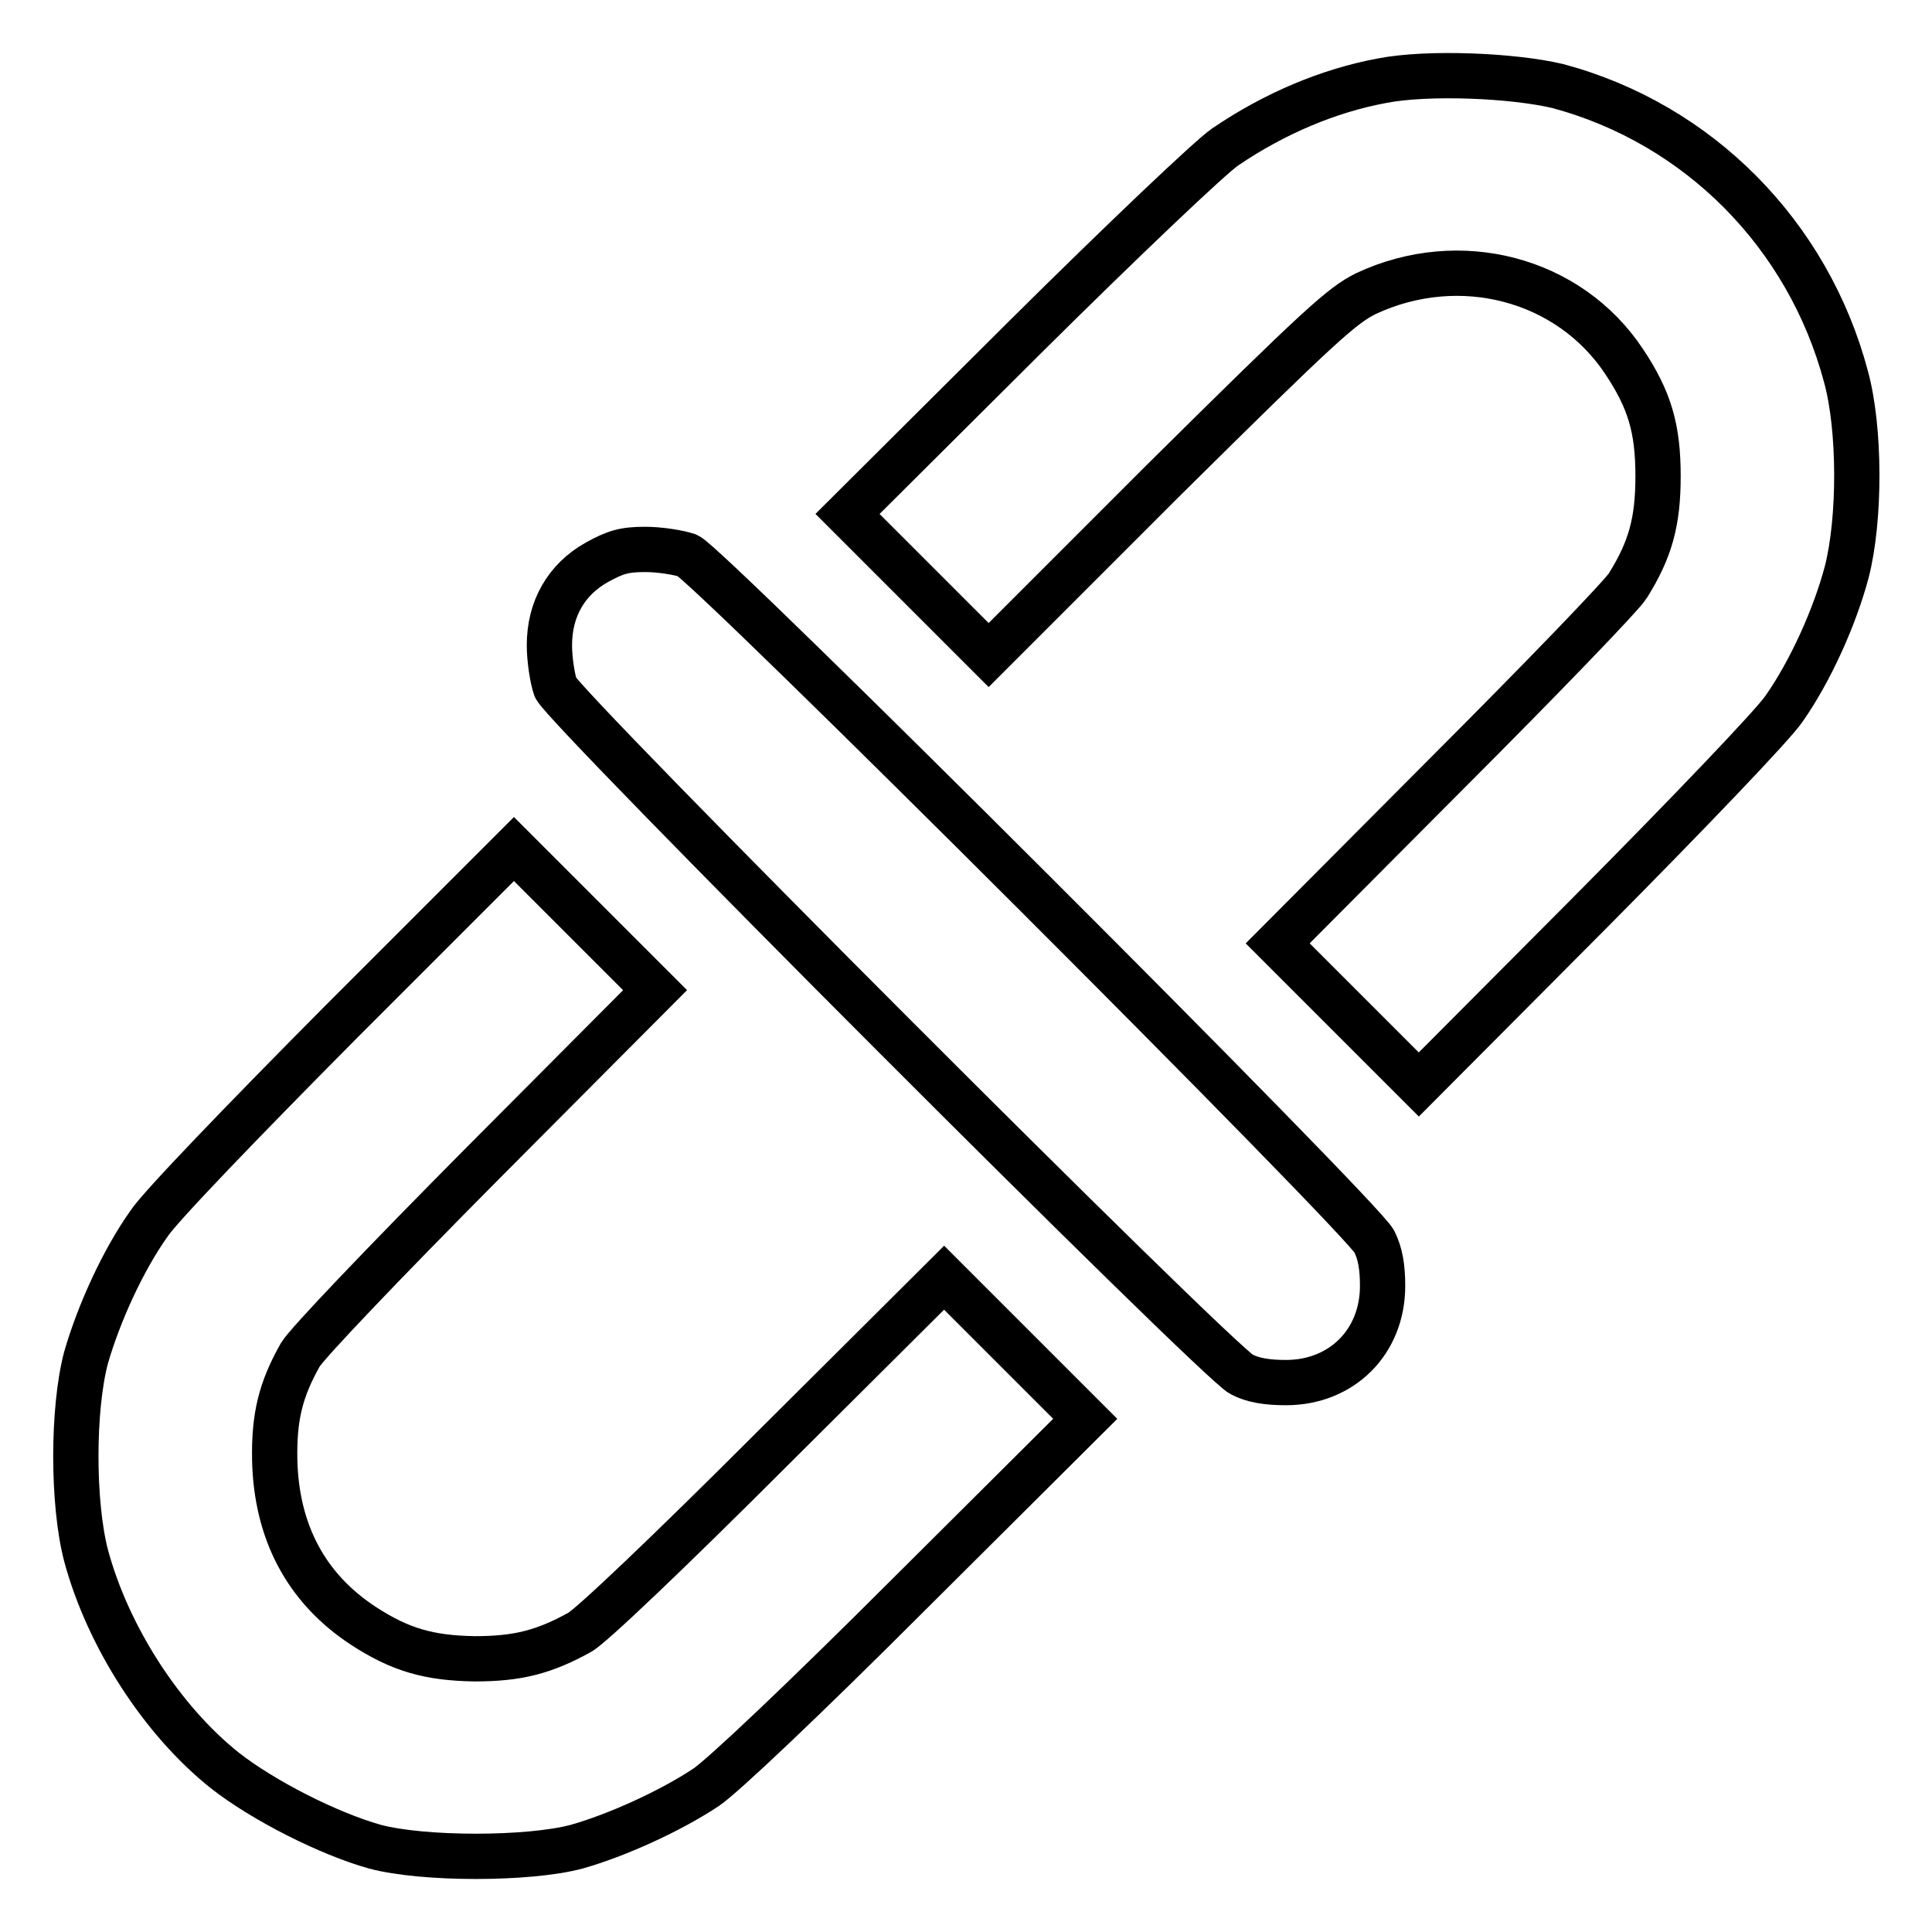 <?xml version="1.0" encoding="utf-8"?>
<!-- Svg Vector Icons : http://www.onlinewebfonts.com/icon -->
<!DOCTYPE svg PUBLIC "-//W3C//DTD SVG 1.1//EN" "http://www.w3.org/Graphics/SVG/1.1/DTD/svg11.dtd">
<svg version="1.1" xmlns="http://www.w3.org/2000/svg" xmlns:xlink="http://www.w3.org/1999/xlink" x="0px" y="0px" viewBox="0 0 256 256" enable-background="new 0 0 256 256" xml:space="preserve">
<g><g><g><path stroke-width="6" fill-opacity="0" stroke="#000000"  d="M183.1,10.7c-7,1.3-14.2,4.3-20.8,8.8c-1.9,1.3-13.3,12.1-26.7,25.4l-23.3,23.2l9.3,9.3l9.4,9.4l23.1-23.1C175,43,177.8,40.5,181,38.9c12.4-5.8,26.9-2,34.2,9c3.4,5.1,4.5,8.9,4.5,15.2c0,6-1,9.7-4,14.5c-0.7,1.2-11.5,12.4-23.9,24.8L169.3,125l9.4,9.4l9.3,9.3l22.9-23c12.7-12.8,24.1-24.7,25.5-26.8c3.5-5,6.7-12.1,8.3-18.1c1.8-7,1.8-19-0.1-25.9c-5-18.8-19.5-33.5-38.2-38.5C200.5,10,189.2,9.5,183.1,10.7z"/><path stroke-width="6" fill-opacity="0" stroke="#000000"  d="M79.1,74.5c-4.1,2.3-6.3,6.2-6.3,11c0,1.9,0.4,4.4,0.8,5.6c1.2,2.8,87.7,89.4,90.9,91c1.5,0.8,3.4,1.1,5.9,1.1c7.4,0,12.8-5.4,12.8-12.8c0-2.5-0.3-4.3-1.1-5.9c-1.6-3.2-88.2-89.7-91-90.9c-1.2-0.4-3.7-0.8-5.6-0.8C82.6,72.8,81.5,73.2,79.1,74.5z"/><path stroke-width="6" fill-opacity="0" stroke="#000000"  d="M45.2,135.4c-12.8,12.9-24.1,24.6-25.5,26.8c-3.4,4.8-6.6,11.8-8.3,17.7c-1.8,6.8-1.8,19.3,0,26.2c2.9,10.8,10.1,21.9,18.4,28.5c5.1,4,13.8,8.4,19.9,10.1c6.4,1.7,20.3,1.7,26.7,0c5.3-1.5,12.4-4.7,17.2-7.9c2.2-1.5,12.7-11.4,26.9-25.6l23.3-23.2l-9.3-9.3l-9.4-9.4l-22.9,22.8c-13.5,13.5-23.9,23.4-25.4,24.2c-4.7,2.6-8.2,3.5-13.9,3.5c-6.1-0.1-9.9-1.2-14.8-4.4c-7.6-5-11.5-12.5-11.7-22c-0.1-5.7,0.8-9.3,3.4-13.9c0.9-1.5,10.6-11.7,24.2-25.4l22.8-22.9l-9.4-9.4l-9.3-9.3L45.2,135.4z"/></g></g></g>
</svg>